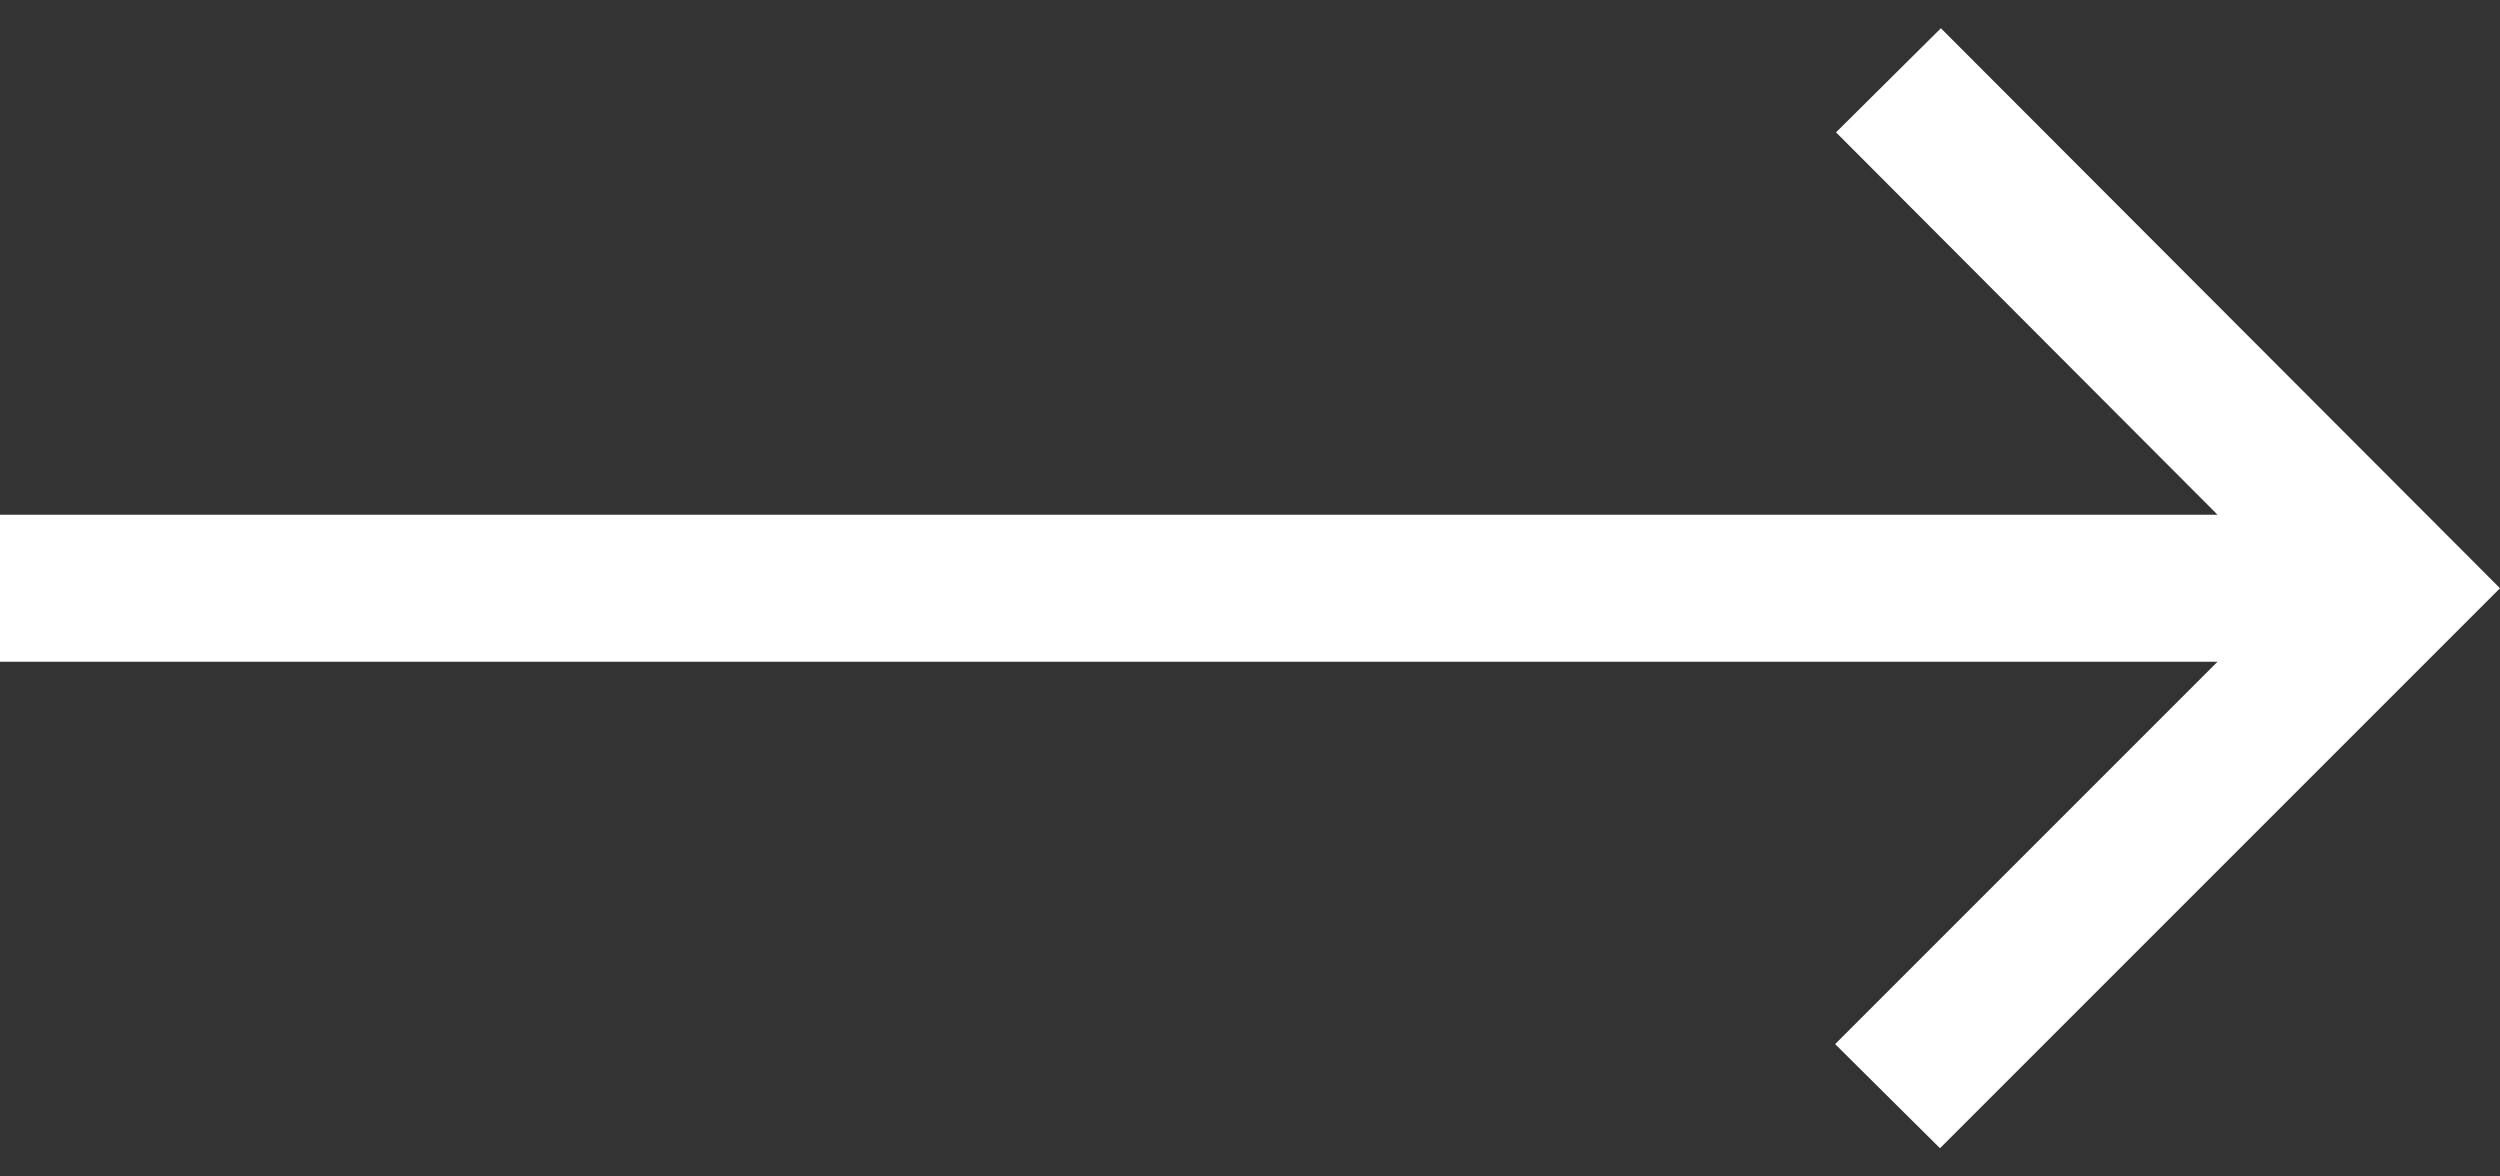 <svg xmlns="http://www.w3.org/2000/svg" width="17" height="8" viewBox="0 0 17 8" fill="none"><rect x="0" y="0" width="17" height="8" fill="#333333" stroke="none"/><path d="M13.192 7.808L12.479 7.1L15.079 4.5H0V3.5H15.079L12.485 0.9L13.198 0.192L17 4L13.192 7.808Z" fill="white"></path></svg>